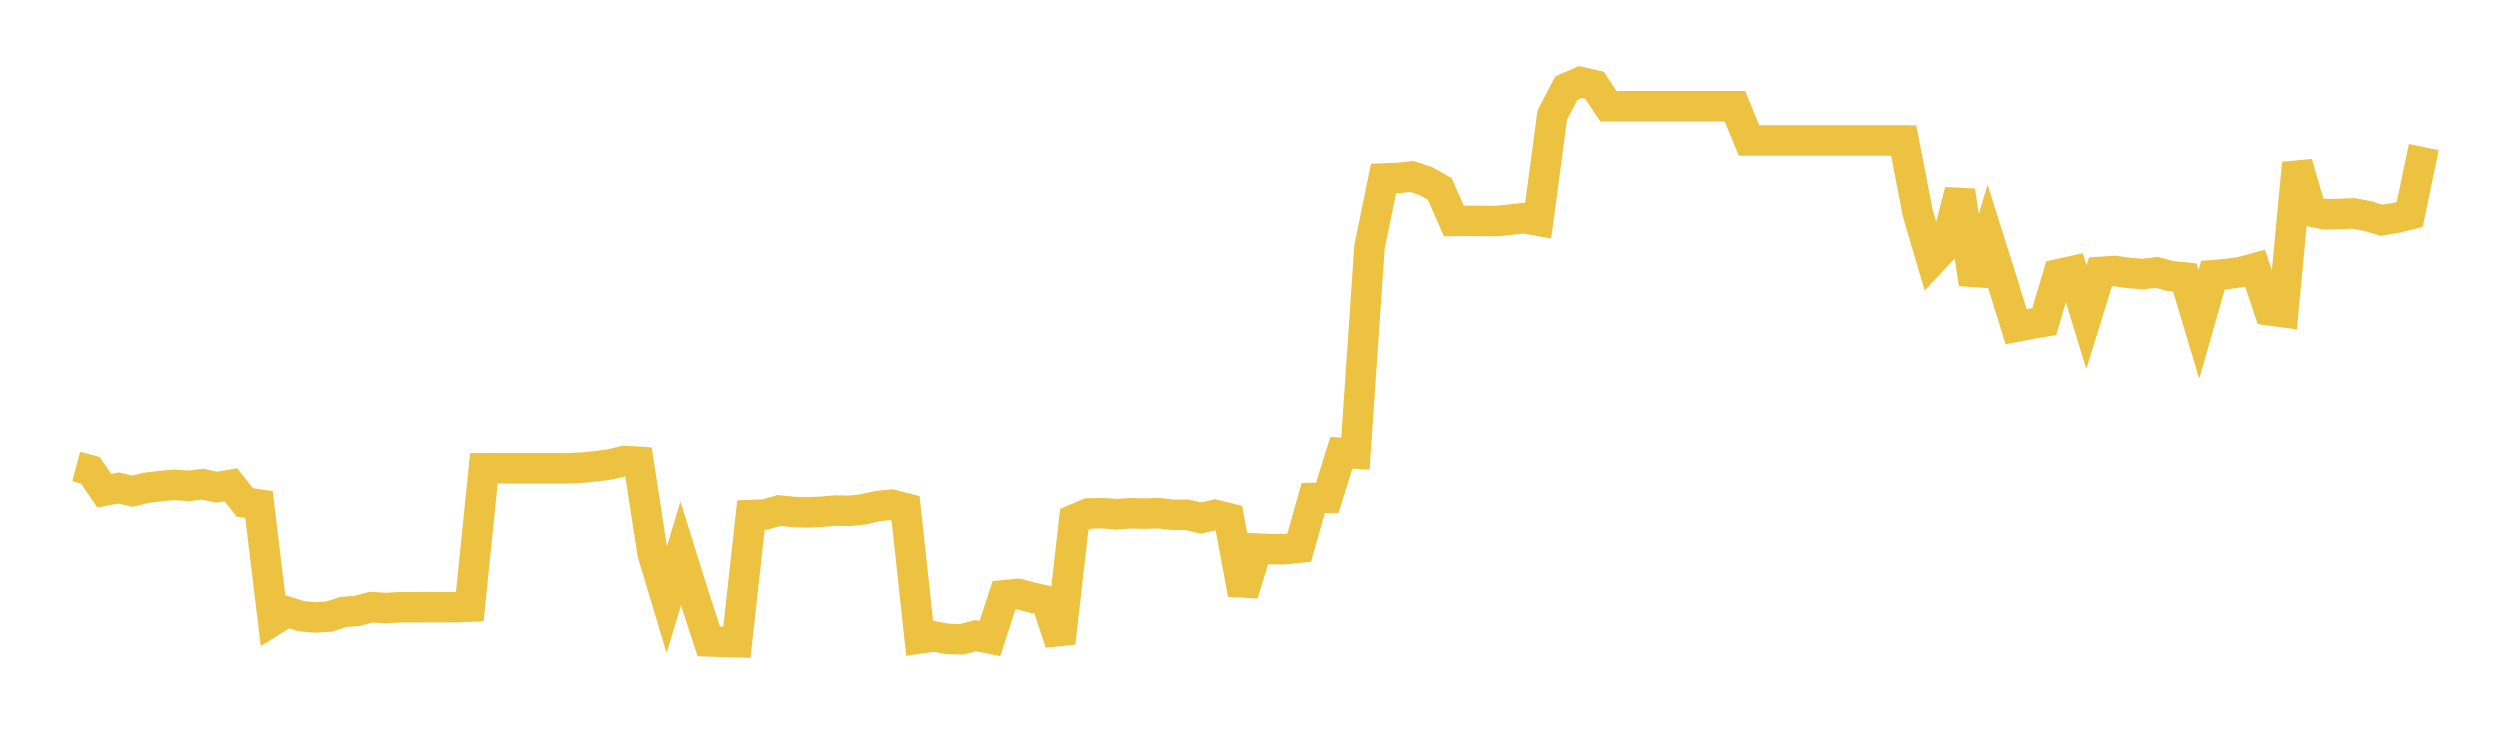 <svg width="164" height="48" xmlns="http://www.w3.org/2000/svg" xmlns:xlink="http://www.w3.org/1999/xlink"><path fill="none" stroke="rgb(237,194,64)" stroke-width="2" d="M5,30.598L5.922,30.848L6.844,32.188L7.766,32.012L8.689,32.221L9.611,31.997L10.533,31.886L11.455,31.803L12.377,31.875L13.299,31.764L14.222,31.963L15.144,31.803L16.066,32.96L16.988,33.096L17.91,40.706L18.832,40.129L19.754,40.418L20.677,40.503L21.599,40.448L22.521,40.143L23.443,40.073L24.365,39.821L25.287,39.887L26.21,39.835L27.132,39.833L28.054,39.828L28.976,39.83L29.898,39.832L30.82,39.795L31.743,30.721L32.665,30.721L33.587,30.721L34.509,30.721L35.431,30.721L36.353,30.721L37.275,30.721L38.198,30.677L39.12,30.585L40.042,30.46L40.964,30.237L41.886,30.296L42.808,36.292L43.731,39.368L44.653,36.307L45.575,39.256L46.497,42.072L47.419,42.103L48.341,42.129L49.263,33.787L50.186,33.752L51.108,33.486L52.03,33.585L52.952,33.615L53.874,33.575L54.796,33.494L55.719,33.51L56.641,33.412L57.563,33.203L58.485,33.106L59.407,33.344L60.329,41.881L61.251,41.749L62.174,41.912L63.096,41.935L64.018,41.696L64.94,41.885L65.862,39.048L66.784,38.955L67.707,39.201L68.629,39.407L69.551,42.174L70.473,34.07L71.395,33.685L72.317,33.665L73.24,33.73L74.162,33.67L75.084,33.692L76.006,33.663L76.928,33.771L77.85,33.768L78.772,33.982L79.695,33.772L80.617,34.001L81.539,38.967L82.461,35.986L83.383,36.024L84.305,36.024L85.228,35.926L86.15,32.67L87.072,32.656L87.994,29.707L88.916,29.759L89.838,16.207L90.76,11.71L91.683,11.678L92.605,11.578L93.527,11.877L94.449,12.396L95.371,14.495L96.293,14.486L97.216,14.493L98.138,14.503L99.06,14.41L99.982,14.308L100.904,14.478L101.826,7.556L102.749,5.783L103.671,5.381L104.593,5.59L105.515,6.971L106.437,6.971L107.359,6.971L108.281,6.971L109.204,6.971L110.126,6.971L111.048,6.971L111.97,6.971L112.892,6.971L113.814,6.971L114.737,9.215L115.659,9.215L116.581,9.215L117.503,9.215L118.425,9.215L119.347,9.215L120.269,9.215L121.192,9.215L122.114,9.215L123.036,9.215L123.958,9.215L124.88,9.215L125.802,13.966L126.725,17.101L127.647,16.114L128.569,12.517L129.491,18.621L130.413,15.518L131.335,18.445L132.257,21.432L133.18,21.257L134.102,21.096L135.024,17.988L135.946,17.785L136.868,20.808L137.79,17.836L138.713,17.776L139.635,17.904L140.557,17.979L141.479,17.866L142.401,18.115L143.323,18.208L144.246,21.286L145.168,18.05L146.09,17.972L147.012,17.847L147.934,17.593L148.856,20.356L149.778,20.481L150.701,10.705L151.623,13.878L152.545,14.053L153.467,14.035L154.389,13.997L155.311,14.171L156.234,14.451L157.156,14.297L158.078,14.068L159,9.65"></path></svg>